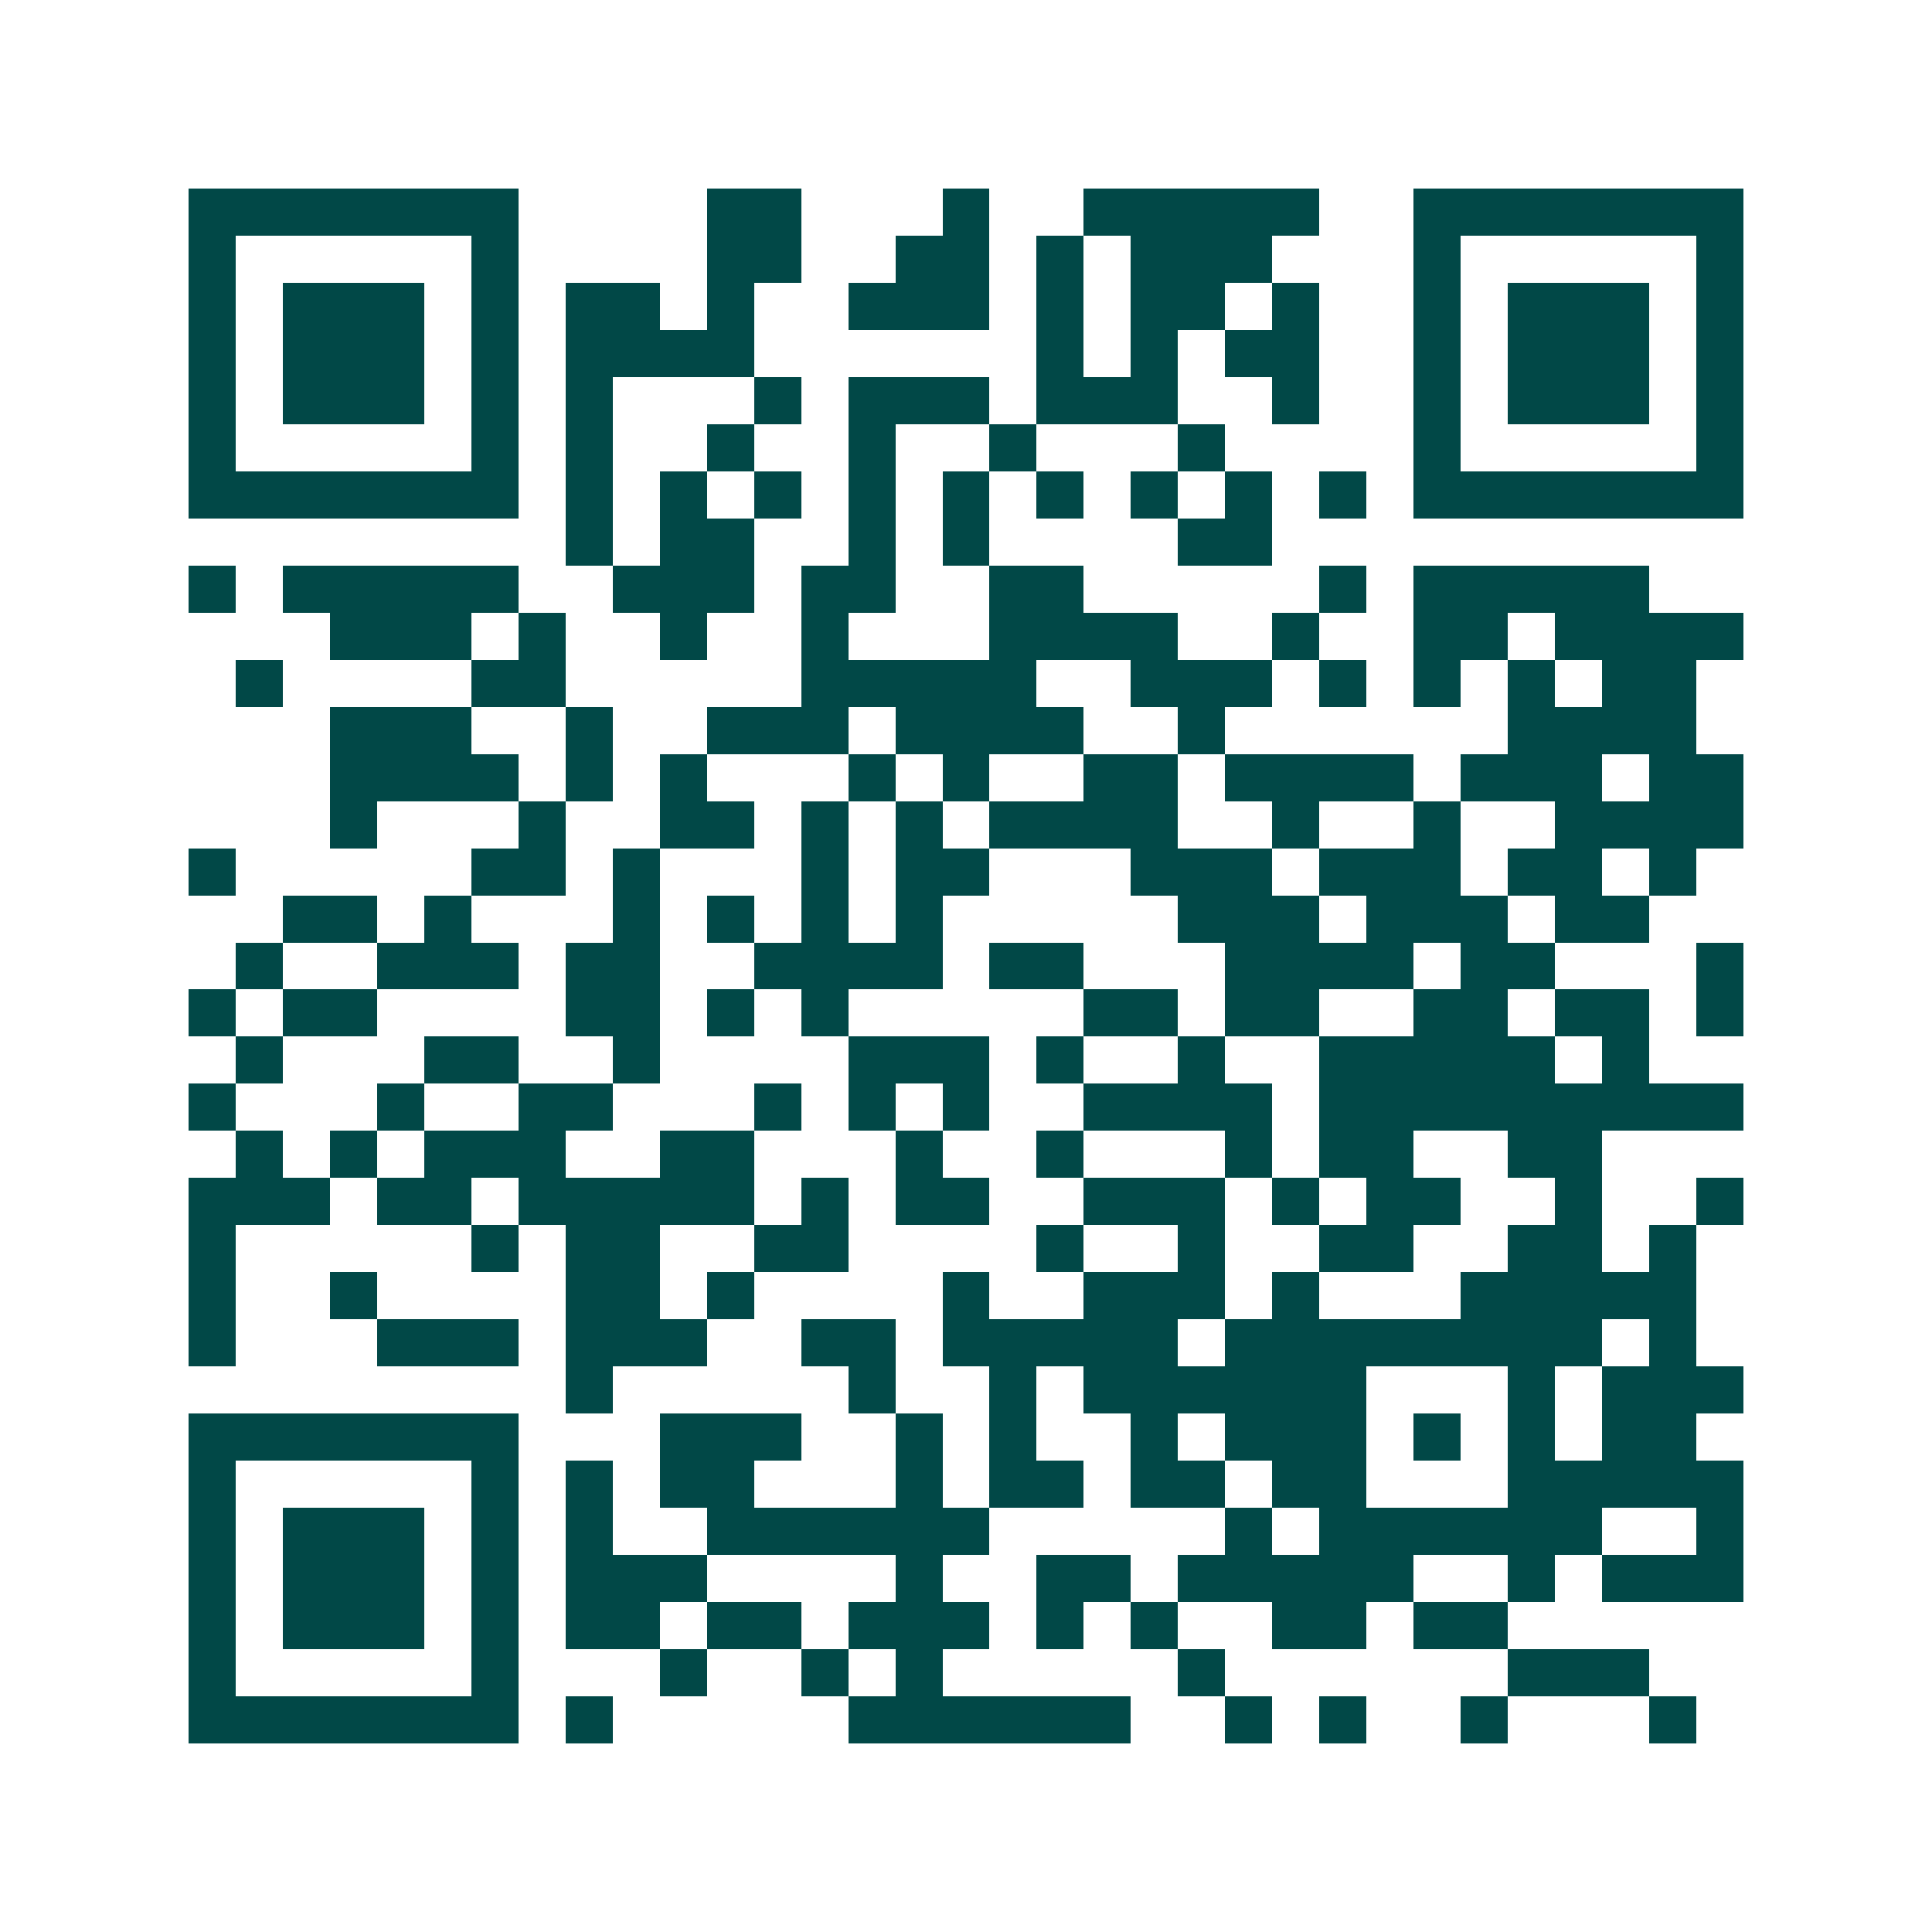 <svg xmlns="http://www.w3.org/2000/svg" width="200" height="200" viewBox="0 0 41 41" shape-rendering="crispEdges"><path fill="#ffffff" d="M0 0h41v41H0z"/><path stroke="#014847" d="M4 4.5h7m4 0h2m3 0h1m2 0h5m2 0h7M4 5.5h1m5 0h1m4 0h2m2 0h2m1 0h1m1 0h3m3 0h1m5 0h1M4 6.5h1m1 0h3m1 0h1m1 0h2m1 0h1m2 0h3m1 0h1m1 0h2m1 0h1m2 0h1m1 0h3m1 0h1M4 7.5h1m1 0h3m1 0h1m1 0h4m6 0h1m1 0h1m1 0h2m2 0h1m1 0h3m1 0h1M4 8.5h1m1 0h3m1 0h1m1 0h1m3 0h1m1 0h3m1 0h3m2 0h1m2 0h1m1 0h3m1 0h1M4 9.5h1m5 0h1m1 0h1m2 0h1m2 0h1m2 0h1m3 0h1m4 0h1m5 0h1M4 10.5h7m1 0h1m1 0h1m1 0h1m1 0h1m1 0h1m1 0h1m1 0h1m1 0h1m1 0h1m1 0h7M12 11.5h1m1 0h2m2 0h1m1 0h1m4 0h2M4 12.5h1m1 0h5m2 0h3m1 0h2m2 0h2m5 0h1m1 0h5M7 13.5h3m1 0h1m2 0h1m2 0h1m3 0h4m2 0h1m2 0h2m1 0h4M5 14.5h1m4 0h2m5 0h5m2 0h3m1 0h1m1 0h1m1 0h1m1 0h2M7 15.5h3m2 0h1m2 0h3m1 0h4m2 0h1m6 0h4M7 16.5h4m1 0h1m1 0h1m3 0h1m1 0h1m2 0h2m1 0h4m1 0h3m1 0h2M7 17.5h1m3 0h1m2 0h2m1 0h1m1 0h1m1 0h4m2 0h1m2 0h1m2 0h4M4 18.5h1m5 0h2m1 0h1m3 0h1m1 0h2m3 0h3m1 0h3m1 0h2m1 0h1M6 19.5h2m1 0h1m3 0h1m1 0h1m1 0h1m1 0h1m5 0h3m1 0h3m1 0h2M5 20.5h1m2 0h3m1 0h2m2 0h4m1 0h2m3 0h4m1 0h2m3 0h1M4 21.5h1m1 0h2m4 0h2m1 0h1m1 0h1m5 0h2m1 0h2m2 0h2m1 0h2m1 0h1M5 22.5h1m3 0h2m2 0h1m4 0h3m1 0h1m2 0h1m2 0h5m1 0h1M4 23.5h1m3 0h1m2 0h2m3 0h1m1 0h1m1 0h1m2 0h4m1 0h9M5 24.5h1m1 0h1m1 0h3m2 0h2m3 0h1m2 0h1m3 0h1m1 0h2m2 0h2M4 25.5h3m1 0h2m1 0h5m1 0h1m1 0h2m2 0h3m1 0h1m1 0h2m2 0h1m2 0h1M4 26.5h1m5 0h1m1 0h2m2 0h2m4 0h1m2 0h1m2 0h2m2 0h2m1 0h1M4 27.5h1m2 0h1m4 0h2m1 0h1m4 0h1m2 0h3m1 0h1m3 0h5M4 28.5h1m3 0h3m1 0h3m2 0h2m1 0h5m1 0h8m1 0h1M12 29.5h1m5 0h1m2 0h1m1 0h6m3 0h1m1 0h3M4 30.5h7m3 0h3m2 0h1m1 0h1m2 0h1m1 0h3m1 0h1m1 0h1m1 0h2M4 31.5h1m5 0h1m1 0h1m1 0h2m3 0h1m1 0h2m1 0h2m1 0h2m3 0h5M4 32.5h1m1 0h3m1 0h1m1 0h1m2 0h6m5 0h1m1 0h6m2 0h1M4 33.5h1m1 0h3m1 0h1m1 0h3m4 0h1m2 0h2m1 0h5m2 0h1m1 0h3M4 34.5h1m1 0h3m1 0h1m1 0h2m1 0h2m1 0h3m1 0h1m1 0h1m2 0h2m1 0h2M4 35.5h1m5 0h1m3 0h1m2 0h1m1 0h1m5 0h1m6 0h3M4 36.5h7m1 0h1m5 0h6m2 0h1m1 0h1m2 0h1m3 0h1"/></svg>
